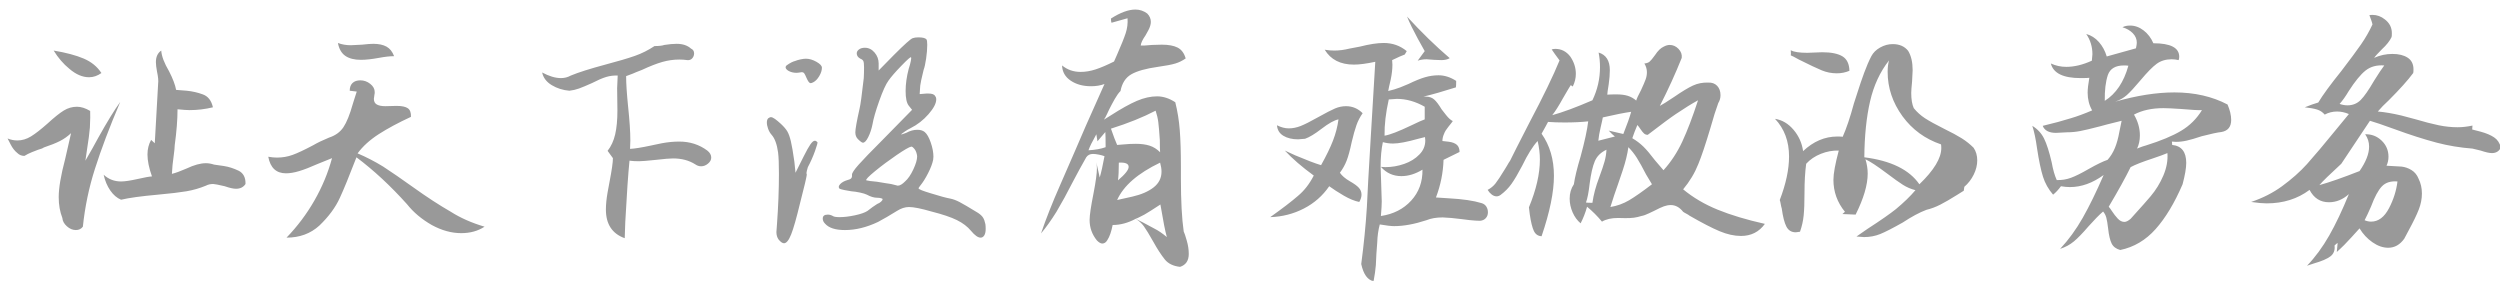 <?xml version="1.0" encoding="UTF-8"?>
<svg width="178px" height="20px" viewBox="0 0 178 20" version="1.1" xmlns="http://www.w3.org/2000/svg" xmlns:xlink="http://www.w3.org/1999/xlink">
    <title>让天下没有难做的劳务</title>
    <g id="稻田1.0" stroke="none" stroke-width="1" fill="none" fill-rule="evenodd">
        <g id="稻田-登录（2023-0615）" transform="translate(-99, -197)" fill="#999999" fill-rule="nonzero">
            <path d="M105.34,202.5 C105.647,202.5 105.94,202.4 106.22,202.2 C105.927,201.747 105.507,201.403 104.96,201.17 C104.413,200.937 103.7,200.747 102.82,200.6 C103.14,201.12 103.513,201.553 103.94,201.9 C104.407,202.3 104.873,202.5 105.34,202.5 Z M107.62,211.22 C108.18,211.087 109.053,210.967 110.24,210.86 C111.12,210.78 111.797,210.7 112.27,210.62 C112.743,210.54 113.207,210.407 113.66,210.22 C113.807,210.14 113.98,210.1 114.18,210.1 C114.273,210.1 114.547,210.153 115,210.26 C115.347,210.38 115.613,210.44 115.8,210.44 C116.107,210.44 116.333,210.327 116.48,210.1 C116.493,209.647 116.333,209.333 116,209.16 C115.64,208.987 115.287,208.873 114.94,208.82 L114.24,208.72 C114.04,208.653 113.847,208.62 113.66,208.62 C113.273,208.62 112.813,208.747 112.28,209 C111.853,209.187 111.507,209.313 111.24,209.38 C111.253,209.007 111.3,208.54 111.38,207.98 C111.393,207.873 111.407,207.763 111.42,207.65 C111.433,207.537 111.44,207.433 111.44,207.34 C111.573,206.367 111.64,205.513 111.64,204.78 C112.027,204.82 112.313,204.84 112.5,204.84 C113.06,204.84 113.613,204.773 114.16,204.64 C114.053,204.16 113.813,203.853 113.44,203.72 C113.08,203.587 112.7,203.5 112.3,203.46 C111.913,203.433 111.66,203.413 111.54,203.4 C111.473,203.04 111.307,202.6 111.04,202.08 C110.693,201.493 110.507,201 110.48,200.6 C110.227,200.773 110.1,201.047 110.1,201.42 C110.1,201.593 110.127,201.82 110.18,202.1 C110.26,202.473 110.287,202.753 110.26,202.94 L110.02,207.2 L109.76,206.96 C109.587,207.267 109.5,207.613 109.5,208 C109.5,208.44 109.607,208.96 109.82,209.56 C109.62,209.573 109.287,209.633 108.82,209.74 C108.287,209.86 107.887,209.92 107.62,209.92 C107.14,209.92 106.727,209.76 106.38,209.44 C106.473,209.867 106.63,210.24 106.85,210.56 C107.07,210.88 107.327,211.1 107.62,211.22 Z M104.4,213.38 C104.613,213.38 104.78,213.3 104.9,213.14 C105.047,211.727 105.333,210.353 105.76,209.02 C106.2,207.633 106.8,206.047 107.56,204.26 C107.16,204.807 106.64,205.653 106,206.8 C105.773,207.227 105.467,207.773 105.08,208.44 L105.22,207.48 C105.3,207 105.36,206.533 105.4,206.08 C105.427,205.533 105.433,205.14 105.42,204.9 C105.087,204.7 104.773,204.6 104.48,204.6 C104.147,204.6 103.833,204.69 103.54,204.87 C103.247,205.05 102.86,205.36 102.38,205.8 C101.913,206.213 101.523,206.517 101.21,206.71 C100.897,206.903 100.573,207 100.24,207 C100,207 99.767,206.953 99.54,206.86 C99.553,206.887 99.627,207.03 99.76,207.29 C99.893,207.55 100.053,207.753 100.24,207.9 C100.373,208.033 100.54,208.1 100.74,208.1 C100.887,208.007 101.067,207.917 101.28,207.83 C101.493,207.743 101.64,207.687 101.72,207.66 C101.92,207.607 102.053,207.553 102.12,207.5 C102.6,207.34 102.983,207.187 103.27,207.04 C103.557,206.893 103.82,206.707 104.06,206.48 L103.64,208.32 C103.333,209.48 103.18,210.387 103.18,211.04 C103.18,211.587 103.267,212.08 103.44,212.52 C103.453,212.733 103.56,212.93 103.76,213.11 C103.96,213.29 104.173,213.38 104.4,213.38 Z M124.7,201.26 C125.047,201.26 125.473,201.213 125.98,201.12 C126.407,201.04 126.767,201 127.06,201 C126.94,200.68 126.76,200.453 126.52,200.32 C126.28,200.187 125.967,200.12 125.58,200.12 C125.393,200.12 125.127,200.14 124.78,200.18 L123.98,200.22 C123.647,200.22 123.34,200.167 123.06,200.06 C123.14,200.487 123.317,200.793 123.59,200.98 C123.863,201.167 124.233,201.26 124.7,201.26 Z M119.4,213.92 C120.333,213.92 121.113,213.633 121.74,213.06 C122.407,212.42 122.893,211.76 123.2,211.08 C123.467,210.507 123.86,209.547 124.38,208.2 C125.607,209.12 126.807,210.233 127.98,211.54 C128.433,212.113 129.02,212.607 129.74,213.02 C130.447,213.407 131.147,213.6 131.84,213.6 C132.48,213.6 133.033,213.447 133.5,213.14 C132.593,212.873 131.793,212.52 131.1,212.08 C130.287,211.613 129.387,211.027 128.4,210.32 C127.6,209.747 126.893,209.26 126.28,208.86 C125.693,208.5 125.087,208.187 124.46,207.92 C124.833,207.413 125.337,206.957 125.97,206.55 C126.603,206.143 127.367,205.733 128.26,205.32 C128.273,205.027 128.2,204.823 128.04,204.71 C127.88,204.597 127.613,204.54 127.24,204.54 L126.44,204.56 C126.173,204.56 125.97,204.52 125.83,204.44 C125.69,204.36 125.62,204.227 125.62,204.04 L125.66,203.74 C125.673,203.7 125.68,203.64 125.68,203.56 C125.68,203.333 125.573,203.137 125.36,202.97 C125.147,202.803 124.913,202.72 124.66,202.72 C124.42,202.72 124.233,202.783 124.1,202.91 C123.967,203.037 123.9,203.22 123.9,203.46 L124.4,203.52 C124.333,203.72 124.277,203.897 124.23,204.05 C124.183,204.203 124.147,204.32 124.12,204.4 C123.907,205.16 123.683,205.713 123.45,206.06 C123.217,206.407 122.873,206.653 122.42,206.8 C121.967,206.987 121.593,207.167 121.3,207.34 C120.673,207.673 120.183,207.903 119.83,208.03 C119.477,208.157 119.107,208.22 118.72,208.22 C118.533,208.22 118.327,208.2 118.1,208.16 C118.247,208.947 118.667,209.34 119.36,209.34 C119.64,209.34 119.957,209.287 120.31,209.18 C120.663,209.073 121.093,208.907 121.6,208.68 L122.64,208.26 C122.36,209.3 121.943,210.303 121.39,211.27 C120.837,212.237 120.173,213.12 119.4,213.92 Z M143.48,213.96 L143.52,212.8 C143.627,210.813 143.727,209.36 143.82,208.44 C144.007,208.467 144.233,208.48 144.5,208.48 C144.687,208.48 145.093,208.447 145.72,208.38 C146.293,208.313 146.693,208.28 146.92,208.28 C147.533,208.28 148.06,208.42 148.5,208.7 C148.633,208.793 148.773,208.84 148.92,208.84 C149.093,208.84 149.257,208.777 149.41,208.65 C149.563,208.523 149.64,208.38 149.64,208.22 C149.64,208.033 149.547,207.867 149.36,207.72 C148.787,207.293 148.12,207.08 147.36,207.08 C146.96,207.08 146.547,207.12 146.12,207.2 C145.88,207.253 145.703,207.29 145.59,207.31 C145.477,207.33 145.4,207.347 145.36,207.36 C144.667,207.507 144.167,207.587 143.86,207.6 L143.88,207 C143.88,206.387 143.827,205.58 143.72,204.58 C143.627,203.66 143.58,202.94 143.58,202.42 L144.06,202.24 C144.14,202.2 144.353,202.113 144.7,201.98 C145.273,201.713 145.76,201.523 146.16,201.41 C146.56,201.297 146.96,201.24 147.36,201.24 C147.56,201.24 147.753,201.253 147.94,201.28 C148.087,201.293 148.203,201.25 148.29,201.15 C148.377,201.05 148.42,200.933 148.42,200.8 C148.42,200.64 148.347,200.527 148.2,200.46 C147.947,200.233 147.607,200.12 147.18,200.12 C146.927,200.12 146.633,200.147 146.3,200.2 C146.153,200.253 145.92,200.28 145.6,200.28 C145.16,200.573 144.693,200.807 144.2,200.98 C143.707,201.153 143.007,201.36 142.1,201.6 C141.007,201.893 140.187,202.153 139.64,202.38 C139.427,202.5 139.193,202.56 138.94,202.56 C138.54,202.56 138.093,202.427 137.6,202.16 C137.68,202.533 137.907,202.833 138.28,203.06 C138.653,203.287 139.073,203.42 139.54,203.46 C139.78,203.433 140.01,203.38 140.23,203.3 C140.45,203.22 140.753,203.093 141.14,202.92 C141.553,202.707 141.893,202.56 142.16,202.48 C142.427,202.4 142.7,202.367 142.98,202.38 L142.94,203.28 L142.96,204.86 C142.96,205.54 142.907,206.11 142.8,206.57 C142.693,207.03 142.513,207.42 142.26,207.74 L142.64,208.26 C142.64,208.553 142.56,209.113 142.4,209.94 L142.26,210.7 C142.18,211.153 142.14,211.56 142.14,211.92 C142.14,212.96 142.587,213.64 143.48,213.96 Z M168.82,213.92 C168.927,213.92 169.013,213.867 169.08,213.76 C169.147,213.653 169.18,213.5 169.18,213.3 C169.18,213.153 169.173,213.04 169.16,212.96 C169.12,212.76 169.063,212.603 168.99,212.49 C168.917,212.377 168.8,212.267 168.64,212.16 C167.987,211.76 167.543,211.5 167.31,211.38 C167.077,211.26 166.86,211.18 166.66,211.14 C166.367,211.087 165.9,210.96 165.26,210.76 C164.993,210.68 164.783,210.61 164.63,210.55 C164.477,210.49 164.4,210.44 164.4,210.4 C164.4,210.387 164.44,210.327 164.52,210.22 C164.707,209.993 164.893,209.697 165.08,209.33 C165.267,208.963 165.387,208.647 165.44,208.38 L165.44,208.38 L165.46,208.16 C165.46,207.853 165.397,207.517 165.27,207.15 C165.143,206.783 165,206.533 164.84,206.4 C164.707,206.293 164.533,206.24 164.32,206.24 C164.053,206.24 163.787,206.313 163.52,206.46 C163.28,206.553 163.16,206.587 163.16,206.56 L163.16,206.56 L163.18,206.54 C163.233,206.5 163.317,206.44 163.43,206.36 C163.543,206.28 163.68,206.2 163.84,206.12 C164.32,205.88 164.743,205.55 165.11,205.13 C165.477,204.71 165.66,204.36 165.66,204.08 C165.66,203.973 165.633,203.893 165.58,203.84 C165.527,203.72 165.367,203.66 165.1,203.66 L165.1,203.66 L164.96,203.66 L164.48,203.7 L164.52,203.1 C164.533,202.953 164.613,202.58 164.76,201.98 C164.827,201.807 164.887,201.537 164.94,201.17 C164.993,200.803 165.02,200.48 165.02,200.2 C165.02,199.973 165,199.84 164.96,199.8 C164.88,199.707 164.687,199.66 164.38,199.66 C164.22,199.66 164.087,199.68 163.98,199.72 C163.847,199.76 163.4,200.16 162.64,200.92 L162.64,200.92 L161.56,202.02 L161.56,201.52 C161.56,201.227 161.463,200.967 161.27,200.74 C161.077,200.513 160.847,200.4 160.58,200.4 C160.407,200.4 160.267,200.44 160.16,200.52 C160.053,200.6 160,200.693 160,200.8 C160,200.96 160.087,201.087 160.26,201.18 C160.367,201.22 160.437,201.277 160.47,201.35 C160.503,201.423 160.52,201.573 160.52,201.8 C160.52,202.08 160.513,202.333 160.5,202.56 C160.367,203.747 160.267,204.473 160.2,204.74 C160,205.633 159.9,206.193 159.9,206.42 C159.9,206.62 159.96,206.78 160.08,206.9 C160.253,207.073 160.373,207.16 160.44,207.16 C160.56,207.16 160.687,207.027 160.82,206.76 C160.953,206.493 161.053,206.193 161.12,205.86 C161.187,205.46 161.347,204.903 161.6,204.19 C161.853,203.477 162.073,202.993 162.26,202.74 C162.447,202.473 162.753,202.12 163.18,201.68 C163.607,201.24 163.833,201.04 163.86,201.08 C163.887,201.093 163.883,201.183 163.85,201.35 C163.817,201.517 163.767,201.7 163.7,201.9 C163.553,202.46 163.48,202.987 163.48,203.48 C163.48,203.987 163.553,204.333 163.7,204.52 L163.7,204.52 L163.94,204.82 L161.82,206.98 C161.007,207.793 160.443,208.377 160.13,208.73 C159.817,209.083 159.66,209.32 159.66,209.44 C159.673,209.56 159.653,209.647 159.6,209.7 C159.547,209.753 159.46,209.793 159.34,209.82 C159.113,209.887 158.94,209.983 158.82,210.11 C158.7,210.237 158.687,210.347 158.78,210.44 C158.847,210.467 158.957,210.497 159.11,210.53 C159.263,210.563 159.433,210.593 159.62,210.62 C159.807,210.633 160.01,210.663 160.23,210.71 C160.45,210.757 160.613,210.807 160.72,210.86 C160.987,211.007 161.233,211.08 161.46,211.08 C161.553,211.08 161.64,211.09 161.72,211.11 C161.8,211.13 161.84,211.153 161.84,211.18 C161.84,211.233 161.803,211.293 161.73,211.36 C161.657,211.427 161.567,211.48 161.46,211.52 C161.247,211.653 161.013,211.82 160.76,212.02 C160.573,212.14 160.277,212.243 159.87,212.33 C159.463,212.417 159.1,212.46 158.78,212.46 C158.527,212.46 158.367,212.433 158.3,212.38 C158.18,212.313 158.06,212.28 157.94,212.28 C157.7,212.28 157.58,212.373 157.58,212.56 C157.58,212.693 157.633,212.813 157.74,212.92 C158.007,213.227 158.48,213.38 159.16,213.38 C159.92,213.38 160.707,213.187 161.52,212.8 C161.92,212.587 162.367,212.327 162.86,212.02 C163.153,211.833 163.44,211.74 163.72,211.74 C164.053,211.74 164.587,211.847 165.32,212.06 C166.107,212.26 166.71,212.463 167.13,212.67 C167.55,212.877 167.887,213.133 168.14,213.44 C168.407,213.76 168.633,213.92 168.82,213.92 Z M156.72,202.92 C156.76,202.92 156.82,202.9 156.9,202.86 C157.06,202.78 157.203,202.633 157.33,202.42 C157.457,202.207 157.52,202.007 157.52,201.82 C157.52,201.687 157.39,201.547 157.13,201.4 C156.87,201.253 156.62,201.18 156.38,201.18 C156.273,201.18 156.143,201.197 155.99,201.23 C155.837,201.263 155.713,201.3 155.62,201.34 C155.447,201.38 155.24,201.487 155,201.66 C154.92,201.74 154.913,201.823 154.98,201.91 C155.047,201.997 155.157,202.067 155.31,202.12 C155.463,202.173 155.627,202.193 155.8,202.18 C155.96,202.153 156.053,202.14 156.08,202.14 C156.16,202.14 156.22,202.167 156.26,202.22 C156.3,202.273 156.353,202.38 156.42,202.54 C156.473,202.66 156.523,202.753 156.57,202.82 C156.617,202.887 156.667,202.92 156.72,202.92 Z M154.82,214.32 C154.993,214.32 155.163,214.11 155.33,213.69 C155.497,213.27 155.707,212.533 155.96,211.48 C156.093,210.973 156.21,210.507 156.31,210.08 C156.343,209.938 156.37,209.818 156.391,209.72 L156.424,209.554 C156.441,209.463 156.446,209.412 156.44,209.4 C156.413,209.36 156.417,209.277 156.45,209.15 C156.483,209.023 156.507,208.94 156.52,208.9 C156.72,208.527 156.89,208.143 157.03,207.75 C157.17,207.357 157.227,207.147 157.2,207.12 C157.133,207.053 157.073,207.02 157.02,207.02 C156.927,207.02 156.82,207.107 156.7,207.28 C156.58,207.453 156.42,207.74 156.22,208.14 L156.22,208.14 L155.64,209.3 L155.56,208.52 C155.467,207.853 155.383,207.367 155.31,207.06 C155.237,206.753 155.153,206.52 155.06,206.36 C154.967,206.2 154.813,206.02 154.6,205.82 C154.44,205.673 154.3,205.557 154.18,205.47 C154.06,205.383 153.96,205.34 153.88,205.34 C153.84,205.34 153.78,205.367 153.7,205.42 C153.633,205.487 153.6,205.587 153.6,205.72 C153.6,205.853 153.63,206.003 153.69,206.17 C153.75,206.337 153.833,206.48 153.94,206.6 C154.167,206.853 154.32,207.273 154.4,207.86 C154.44,208.18 154.46,208.687 154.46,209.38 C154.46,210.5 154.413,211.7 154.32,212.98 C154.293,213.273 154.28,213.453 154.28,213.52 C154.28,213.733 154.333,213.913 154.44,214.06 C154.587,214.233 154.713,214.32 154.82,214.32 Z M162.92,210.22 C162.893,210.22 162.787,210.193 162.6,210.14 C162.507,210.113 162.41,210.093 162.31,210.08 C162.21,210.067 162.12,210.053 162.04,210.04 L162.04,210.04 L161.44,209.94 C161.253,209.927 161.093,209.91 160.96,209.89 C160.827,209.87 160.733,209.853 160.68,209.84 C160.627,209.787 160.837,209.567 161.31,209.18 C161.783,208.793 162.293,208.413 162.84,208.04 C163.387,207.667 163.733,207.467 163.88,207.44 C163.933,207.427 164.013,207.487 164.12,207.62 C164.173,207.687 164.217,207.773 164.25,207.88 C164.283,207.987 164.3,208.073 164.3,208.14 C164.3,208.367 164.21,208.673 164.03,209.06 C163.85,209.447 163.653,209.733 163.44,209.92 C163.347,210.013 163.257,210.087 163.17,210.14 C163.083,210.193 163,210.22 162.92,210.22 Z M179.86,212.58 L180.063,212.493 C180.338,212.367 180.631,212.203 180.94,212 L180.94,212 L181.62,211.56 C181.82,212.747 181.973,213.52 182.08,213.88 C181.76,213.613 181.467,213.413 181.2,213.28 C181.147,213.253 180.873,213.107 180.38,212.84 L180.38,212.84 L179.86,212.58 L179.86,212.58 Z M181.6,207.84 C181.373,207.613 181.123,207.457 180.85,207.37 C180.577,207.283 180.253,207.24 179.88,207.24 C179.573,207.24 179.293,207.253 179.04,207.28 C178.787,207.307 178.62,207.32 178.54,207.32 C178.42,207.053 178.273,206.667 178.1,206.16 C179.327,205.773 180.387,205.347 181.28,204.88 C181.373,205.16 181.437,205.43 181.47,205.69 C181.503,205.95 181.54,206.38 181.58,206.98 C181.58,207.42 181.587,207.707 181.6,207.84 Z M176.5,207.7 C176.58,207.46 176.767,207.08 177.06,206.56 L177.06,206.56 L177.14,207.06 L177.7,206.4 C177.713,206.573 177.72,206.933 177.72,207.48 C177.387,207.6 176.98,207.673 176.5,207.7 Z M178.6,209.84 C178.64,209.56 178.66,209.14 178.66,208.58 C179.127,208.553 179.36,208.653 179.36,208.88 C179.36,209.093 179.107,209.413 178.6,209.84 Z M178.54,211.24 C178.993,210.227 180.013,209.34 181.6,208.58 C181.667,208.82 181.7,209.033 181.7,209.22 C181.7,209.673 181.513,210.047 181.14,210.34 C180.767,210.633 180.26,210.853 179.62,211 L179.62,211 L178.54,211.24 Z M179.86,212.58 L179.999,212.672 C180.177,212.8 180.327,212.949 180.45,213.12 C180.603,213.333 180.827,213.7 181.12,214.22 C181.4,214.727 181.673,215.147 181.94,215.48 C182.18,215.773 182.54,215.947 183.02,216 C183.433,215.867 183.64,215.56 183.64,215.08 C183.64,214.773 183.593,214.46 183.5,214.14 C183.407,213.807 183.333,213.587 183.28,213.48 C183.147,212.56 183.08,211.3 183.08,209.7 L183.08,209.7 L183.08,208.86 C183.08,207.82 183.053,206.957 183,206.27 C182.947,205.583 182.84,204.92 182.68,204.28 C182.253,204 181.82,203.86 181.38,203.86 C180.927,203.86 180.45,203.967 179.95,204.18 C179.45,204.393 178.827,204.74 178.08,205.22 L178.08,205.22 L177.6,205.52 C177.667,205.427 177.74,205.293 177.82,205.12 C177.9,204.947 177.953,204.833 177.98,204.78 C178.1,204.54 178.23,204.297 178.37,204.05 C178.51,203.803 178.647,203.613 178.78,203.48 C178.887,202.92 179.143,202.523 179.55,202.29 C179.957,202.057 180.587,201.88 181.44,201.76 C182.013,201.68 182.43,201.6 182.69,201.52 C182.95,201.44 183.193,201.32 183.42,201.16 C183.313,200.787 183.123,200.53 182.85,200.39 C182.577,200.25 182.2,200.18 181.72,200.18 L181.72,200.18 L181.02,200.2 C180.607,200.24 180.34,200.253 180.22,200.24 C180.233,200.067 180.347,199.827 180.56,199.52 L180.56,199.52 L180.76,199.16 C180.88,198.933 180.94,198.733 180.94,198.56 C180.94,198.333 180.853,198.133 180.68,197.96 C180.427,197.773 180.147,197.68 179.84,197.68 C179.347,197.68 178.767,197.893 178.1,198.32 C178.1,198.467 178.113,198.567 178.14,198.62 L178.14,198.62 L179.28,198.3 C179.307,198.66 179.263,199.013 179.15,199.36 C179.037,199.707 178.833,200.213 178.54,200.88 L178.54,200.88 L178.32,201.38 C177.813,201.633 177.377,201.82 177.01,201.94 C176.643,202.06 176.287,202.12 175.94,202.12 C175.433,202.12 174.993,201.967 174.62,201.66 C174.633,202.113 174.837,202.473 175.23,202.74 C175.623,203.007 176.107,203.14 176.68,203.14 C177.04,203.14 177.36,203.087 177.64,202.98 L177.64,202.98 L176.32,205.94 L175.5,207.84 L174.48,210.18 C173.933,211.42 173.48,212.567 173.12,213.62 C173.48,213.193 173.847,212.68 174.22,212.08 C174.593,211.453 174.987,210.733 175.4,209.92 C175.693,209.36 176.007,208.787 176.34,208.2 C176.447,208.04 176.607,207.96 176.82,207.96 C176.94,207.96 177.08,207.977 177.24,208.01 C177.4,208.043 177.533,208.08 177.64,208.12 C177.52,208.773 177.407,209.28 177.3,209.64 L177.3,209.64 L177.06,208.56 C177.087,208.693 177.1,208.833 177.1,208.98 C177.1,209.34 177.02,209.933 176.86,210.76 C176.673,211.693 176.58,212.327 176.58,212.66 C176.58,213.207 176.753,213.693 177.1,214.12 C177.247,214.267 177.373,214.34 177.48,214.34 C177.627,214.34 177.747,214.26 177.84,214.1 C178,213.86 178.127,213.5 178.22,213.02 C178.767,213.02 179.313,212.873 179.86,212.58 L179.86,212.58 Z M199.94,201.32 C200.14,201.253 200.353,201.22 200.58,201.22 L200.58,201.22 L201.1,201.26 L201.62,201.28 C201.873,201.28 202.073,201.233 202.22,201.14 C201.207,200.273 200.193,199.287 199.18,198.18 C199.367,198.633 199.62,199.153 199.94,199.74 L199.94,199.74 L200.44,200.64 L199.94,201.32 Z M196.8,217.02 C196.88,216.593 196.933,216.213 196.96,215.88 L196.96,215.88 L197,215.06 L197.06,214.26 C197.073,213.807 197.133,213.38 197.24,212.98 C197.707,213.06 198.047,213.1 198.26,213.1 C198.94,213.1 199.707,212.96 200.56,212.68 C200.88,212.547 201.267,212.48 201.72,212.48 C202.093,212.493 202.54,212.533 203.06,212.6 C203.127,212.613 203.313,212.637 203.62,212.67 C203.927,212.703 204.18,212.72 204.38,212.72 C204.553,212.707 204.69,212.643 204.79,212.53 C204.89,212.417 204.94,212.28 204.94,212.12 C204.94,211.96 204.9,211.82 204.82,211.7 C204.74,211.58 204.627,211.5 204.48,211.46 C203.92,211.287 203.147,211.173 202.16,211.12 L202.16,211.12 L201.24,211.06 C201.573,210.18 201.753,209.287 201.78,208.38 L201.78,208.38 L202.92,207.82 C202.92,207.607 202.86,207.44 202.74,207.32 C202.607,207.2 202.407,207.123 202.14,207.09 C201.873,207.057 201.727,207.04 201.7,207.04 C201.7,206.867 201.74,206.693 201.82,206.52 C201.873,206.373 201.977,206.207 202.13,206.02 C202.283,205.833 202.387,205.7 202.44,205.62 C202.293,205.553 202.133,205.41 201.96,205.19 C201.787,204.97 201.68,204.833 201.64,204.78 C201.44,204.447 201.263,204.213 201.11,204.08 C200.957,203.947 200.76,203.88 200.52,203.88 L200.52,203.88 L200.34,203.88 C200.967,203.733 201.74,203.513 202.66,203.22 C202.673,203.153 202.68,203 202.68,202.76 C202.267,202.493 201.847,202.36 201.42,202.36 C201.1,202.36 200.78,202.407 200.46,202.5 C200.14,202.593 199.747,202.753 199.28,202.98 L199.28,202.98 L198.7,203.22 C198.42,203.327 198.133,203.413 197.84,203.48 C197.867,203.32 197.927,203.047 198.02,202.66 C198.1,202.273 198.14,201.92 198.14,201.6 L198.14,201.6 L198.12,201.28 C198.533,201.08 198.833,200.947 199.02,200.88 L199.02,200.88 L199.16,200.64 C198.693,200.253 198.147,200.06 197.52,200.06 C197.067,200.06 196.5,200.147 195.82,200.32 L195.82,200.32 L195.08,200.46 C194.707,200.553 194.347,200.6 194,200.6 C193.773,200.6 193.547,200.58 193.32,200.54 C193.747,201.247 194.44,201.6 195.4,201.6 C195.787,201.6 196.293,201.533 196.92,201.4 L196.92,201.4 L196.74,204.4 L196.6,206.74 C196.453,209.153 196.36,210.827 196.32,211.76 C196.24,213.04 196.107,214.387 195.92,215.8 C196.08,216.533 196.373,216.94 196.8,217.02 Z M197.58,206.66 C197.567,205.887 197.667,205.027 197.88,204.08 L197.88,204.08 L198.46,204.04 C199.127,204.04 199.787,204.227 200.44,204.6 L200.44,204.6 L200.44,205.5 C200.28,205.553 199.967,205.693 199.5,205.92 C198.58,206.36 197.94,206.607 197.58,206.66 Z M189.44,212.46 C190.293,212.433 191.09,212.23 191.83,211.85 C192.57,211.47 193.173,210.94 193.64,210.26 C193.933,210.473 194.28,210.697 194.68,210.93 C195.08,211.163 195.447,211.313 195.78,211.38 C195.887,211.193 195.94,211.02 195.94,210.86 C195.94,210.673 195.877,210.51 195.75,210.37 C195.623,210.23 195.407,210.073 195.1,209.9 C194.78,209.713 194.547,209.513 194.4,209.3 C194.6,209.033 194.76,208.747 194.88,208.44 C195,208.133 195.12,207.693 195.24,207.12 C195.36,206.613 195.473,206.21 195.58,205.91 C195.687,205.61 195.833,205.327 196.02,205.06 C195.687,204.727 195.293,204.56 194.84,204.56 C194.573,204.56 194.313,204.613 194.06,204.72 C193.807,204.827 193.393,205.04 192.82,205.36 C192.3,205.653 191.897,205.857 191.61,205.97 C191.323,206.083 191.04,206.14 190.76,206.14 C190.493,206.14 190.213,206.067 189.92,205.92 C189.947,206.253 190.1,206.503 190.38,206.67 C190.66,206.837 191.007,206.92 191.42,206.92 C191.487,206.92 191.653,206.907 191.92,206.88 C192.227,206.773 192.613,206.54 193.08,206.18 C193.6,205.78 194.007,205.553 194.3,205.5 C194.233,206.007 194.103,206.51 193.91,207.01 C193.717,207.51 193.433,208.093 193.06,208.76 C192.62,208.627 192.007,208.393 191.22,208.06 C190.78,207.86 190.533,207.747 190.48,207.72 C191.013,208.293 191.7,208.887 192.54,209.5 C192.233,210.1 191.853,210.587 191.4,210.96 C190.973,211.333 190.32,211.833 189.44,212.46 Z M197.32,212.38 C197.36,211.913 197.38,211.567 197.38,211.34 L197.38,211.34 L197.34,210.08 L197.3,208.86 C197.3,208.193 197.353,207.613 197.46,207.12 C197.7,207.187 197.94,207.22 198.18,207.22 C198.58,207.22 199.18,207.107 199.98,206.88 L199.98,206.88 L200.46,206.76 L200.48,207 C200.48,207.387 200.34,207.72 200.06,208 C199.78,208.293 199.42,208.517 198.98,208.67 C198.54,208.823 198.093,208.9 197.64,208.9 L197.64,208.9 L197.32,208.88 C197.707,209.32 198.193,209.54 198.78,209.54 C199.273,209.54 199.773,209.387 200.28,209.08 C200.293,209.947 200.027,210.68 199.48,211.28 C198.933,211.88 198.213,212.247 197.32,212.38 Z M208.76,213.82 C209.347,212.1 209.64,210.667 209.64,209.52 C209.64,208.347 209.347,207.347 208.76,206.52 C208.893,206.293 208.993,206.113 209.06,205.98 C209.127,205.847 209.18,205.747 209.22,205.68 C209.567,205.707 209.96,205.72 210.4,205.72 C211.04,205.72 211.6,205.693 212.08,205.64 C212.013,206.227 211.833,207.06 211.54,208.14 C211.287,208.98 211.127,209.64 211.06,210.12 C210.86,210.413 210.76,210.753 210.76,211.14 C210.76,211.473 210.83,211.8 210.97,212.12 C211.11,212.44 211.3,212.7 211.54,212.9 C211.727,212.54 211.88,212.147 212,211.72 C212.387,212.04 212.74,212.393 213.06,212.78 C213.353,212.607 213.733,212.52 214.2,212.52 C214.253,212.52 214.407,212.523 214.66,212.53 C214.913,212.537 215.14,212.527 215.34,212.5 C215.527,212.473 215.7,212.433 215.86,212.38 C216.02,212.353 216.2,212.29 216.4,212.19 C216.6,212.09 216.72,212.033 216.76,212.02 C217.067,211.86 217.303,211.75 217.47,211.69 C217.637,211.63 217.8,211.6 217.96,211.6 C218.293,211.6 218.587,211.76 218.84,212.08 C218.893,212.12 218.967,212.163 219.06,212.21 C219.153,212.257 219.233,212.307 219.3,212.36 C220.18,212.867 220.89,213.233 221.43,213.46 C221.97,213.687 222.48,213.8 222.96,213.8 C223.68,213.8 224.247,213.513 224.66,212.94 C223.353,212.647 222.233,212.31 221.3,211.93 C220.367,211.55 219.547,211.067 218.84,210.48 C219.307,209.92 219.667,209.32 219.92,208.68 C220.147,208.133 220.433,207.28 220.78,206.12 C220.993,205.36 221.18,204.767 221.34,204.34 C221.447,204.167 221.5,203.98 221.5,203.78 C221.5,203.5 221.42,203.277 221.26,203.11 C221.1,202.943 220.887,202.867 220.62,202.88 C220.233,202.867 219.873,202.937 219.54,203.09 C219.207,203.243 218.76,203.513 218.2,203.9 C217.68,204.247 217.34,204.46 217.18,204.54 C217.767,203.393 218.287,202.253 218.74,201.12 C218.767,200.88 218.69,200.667 218.51,200.48 C218.33,200.293 218.12,200.2 217.88,200.2 C217.747,200.2 217.607,200.24 217.46,200.32 C217.247,200.413 217.04,200.613 216.84,200.92 C216.667,201.16 216.537,201.317 216.45,201.39 C216.363,201.463 216.24,201.507 216.08,201.52 C216.2,201.72 216.26,201.927 216.26,202.14 C216.26,202.313 216.23,202.483 216.17,202.65 C216.11,202.817 216,203.073 215.84,203.42 C215.64,203.793 215.527,204.04 215.5,204.16 C215.313,204 215.11,203.887 214.89,203.82 C214.67,203.753 214.4,203.72 214.08,203.72 C213.813,203.72 213.6,203.727 213.44,203.74 C213.44,203.647 213.473,203.4 213.54,203 C213.593,202.627 213.62,202.293 213.62,202 C213.62,201.32 213.353,200.9 212.82,200.74 C212.887,201.073 212.92,201.42 212.92,201.78 C212.92,202.607 212.74,203.393 212.38,204.14 C211.207,204.647 210.253,205 209.52,205.2 C209.733,204.933 209.987,204.533 210.28,204 C210.41,203.775 210.52,203.588 210.608,203.439 L210.724,203.244 C210.775,203.161 210.813,203.1 210.84,203.06 L210.98,203.16 C211.127,202.867 211.2,202.567 211.2,202.26 C211.2,201.82 211.067,201.407 210.8,201.02 C210.52,200.66 210.167,200.48 209.74,200.48 C209.647,200.48 209.56,200.493 209.48,200.52 C209.613,200.72 209.8,200.98 210.04,201.3 C209.6,202.38 208.887,203.853 207.9,205.72 C207.14,207.2 206.68,208.107 206.52,208.44 C206.453,208.533 206.383,208.647 206.31,208.78 C206.237,208.913 206.18,209.007 206.14,209.06 C205.847,209.54 205.627,209.873 205.48,210.06 C205.333,210.247 205.147,210.4 204.92,210.52 C205,210.653 205.097,210.763 205.21,210.85 C205.323,210.937 205.44,210.98 205.56,210.98 C205.653,210.98 205.747,210.947 205.84,210.88 C206.147,210.653 206.407,210.39 206.62,210.09 C206.833,209.79 207.087,209.36 207.38,208.8 C207.767,208 208.133,207.413 208.48,207.04 C208.587,207.493 208.64,207.933 208.64,208.36 C208.64,209.373 208.38,210.507 207.86,211.76 L207.92,212.26 C208,212.807 208.097,213.2 208.21,213.44 C208.323,213.68 208.507,213.807 208.76,213.82 Z M217.44,209.12 L216.84,208.42 C216.507,207.98 216.227,207.65 216,207.43 C215.773,207.21 215.513,207.013 215.22,206.84 C215.313,206.56 215.433,206.247 215.58,205.9 C215.633,205.953 215.707,206.05 215.8,206.19 C215.893,206.33 215.977,206.433 216.05,206.5 C216.123,206.567 216.213,206.6 216.32,206.6 C217.293,205.853 217.96,205.36 218.32,205.12 C218.933,204.707 219.46,204.38 219.9,204.14 C219.513,205.327 219.14,206.307 218.78,207.08 C218.42,207.853 217.973,208.533 217.44,209.12 Z M212.8,207.02 C212.827,206.74 212.883,206.417 212.97,206.05 C213.057,205.683 213.107,205.453 213.12,205.36 C213.987,205.16 214.66,205.027 215.14,204.96 C215.033,205.347 214.847,205.873 214.58,206.54 L213.54,206.3 C213.713,206.487 213.86,206.627 213.98,206.72 L212.8,207.02 Z M213.66,211.74 C213.86,211.1 214.033,210.58 214.18,210.18 L214.54,209.12 C214.74,208.52 214.873,207.973 214.94,207.48 C215.167,207.707 215.37,207.963 215.55,208.25 C215.73,208.537 215.947,208.927 216.2,209.42 L216.62,210.12 C215.94,210.64 215.397,211.02 214.99,211.26 C214.583,211.5 214.14,211.66 213.66,211.74 Z M212.38,211.44 C212.14,211.44 211.987,211.433 211.92,211.42 C212.027,211.14 212.113,210.7 212.18,210.1 C212.273,209.38 212.397,208.84 212.55,208.48 C212.703,208.12 212.98,207.847 213.38,207.66 C213.367,207.94 213.323,208.213 213.25,208.48 C213.177,208.747 213.047,209.133 212.86,209.64 C212.62,210.267 212.46,210.867 212.38,211.44 Z M231.72,213.88 C232.133,213.88 232.52,213.807 232.88,213.66 C233.24,213.513 233.773,213.24 234.48,212.84 C235.107,212.427 235.667,212.127 236.16,211.94 C236.493,211.86 236.823,211.737 237.15,211.57 C237.477,211.403 237.873,211.173 238.34,210.88 L238.82,210.58 L238.86,210.3 C239.14,210.06 239.363,209.77 239.53,209.43 C239.697,209.09 239.78,208.753 239.78,208.42 C239.78,208.073 239.693,207.773 239.52,207.52 C239.267,207.267 238.987,207.043 238.68,206.85 C238.373,206.657 237.96,206.433 237.44,206.18 C236.827,205.873 236.367,205.62 236.06,205.42 C235.753,205.22 235.487,204.98 235.26,204.7 C235.14,204.433 235.08,204.073 235.08,203.62 C235.08,203.473 235.1,203.2 235.14,202.8 L235.18,202 C235.18,201.427 235.073,200.967 234.86,200.62 C234.607,200.3 234.24,200.14 233.76,200.14 C233.453,200.14 233.157,200.22 232.87,200.38 C232.583,200.54 232.373,200.747 232.24,201 C232.067,201.333 231.897,201.727 231.73,202.18 C231.563,202.633 231.4,203.113 231.24,203.62 L231,204.36 C230.733,205.347 230.467,206.14 230.2,206.74 C230.16,206.727 230.033,206.72 229.82,206.72 C228.927,206.72 228.113,207.067 227.38,207.76 C227.3,207.187 227.073,206.68 226.7,206.24 C226.327,205.8 225.887,205.54 225.38,205.46 C226.047,206.167 226.38,207.06 226.38,208.14 C226.38,209.06 226.16,210.093 225.72,211.24 C225.747,211.32 225.77,211.42 225.79,211.54 C225.81,211.66 225.833,211.76 225.86,211.84 C225.94,212.427 226.05,212.857 226.19,213.13 C226.33,213.403 226.553,213.54 226.86,213.54 L227.16,213.5 C227.293,213.127 227.38,212.743 227.42,212.35 C227.46,211.957 227.48,211.42 227.48,210.74 C227.48,209.94 227.52,209.247 227.6,208.66 C227.88,208.353 228.23,208.117 228.65,207.95 C229.07,207.783 229.493,207.707 229.92,207.72 C229.667,208.667 229.54,209.36 229.54,209.8 C229.54,210.653 229.813,211.413 230.36,212.08 L230.18,212.24 L231.12,212.28 C231.693,211.133 231.98,210.16 231.98,209.36 C231.98,209.027 231.927,208.687 231.82,208.34 C232.14,208.487 232.647,208.82 233.34,209.34 C233.833,209.713 234.217,209.987 234.49,210.16 C234.763,210.333 235.06,210.46 235.38,210.54 C235.02,210.967 234.56,211.413 234,211.88 C233.587,212.213 232.907,212.687 231.96,213.3 L231.18,213.84 L231.72,213.88 Z M229.78,202.22 C230.1,202.22 230.4,202.16 230.68,202.04 C230.667,201.547 230.5,201.203 230.18,201.01 C229.86,200.817 229.38,200.72 228.74,200.72 L227.68,200.76 C227.12,200.76 226.727,200.7 226.5,200.58 C226.5,200.607 226.503,200.66 226.51,200.74 C226.517,200.82 226.513,200.887 226.5,200.94 C226.58,200.967 226.773,201.067 227.08,201.24 C227.827,201.613 228.37,201.87 228.71,202.01 C229.05,202.15 229.407,202.22 229.78,202.22 Z M235.66,210.12 C234.94,209.08 233.633,208.44 231.74,208.2 C231.753,206.667 231.89,205.337 232.15,204.21 C232.41,203.083 232.86,202.113 233.5,201.3 C233.433,201.527 233.4,201.8 233.4,202.12 C233.4,203.253 233.753,204.307 234.46,205.28 C235.153,206.227 236.067,206.893 237.2,207.28 C237.213,207.333 237.22,207.42 237.22,207.54 C237.22,208.26 236.7,209.12 235.66,210.12 Z M249.96,214.8 C250.933,214.6 251.773,214.103 252.48,213.31 C253.187,212.517 253.827,211.453 254.4,210.12 C254.573,209.467 254.66,208.96 254.66,208.6 C254.66,207.813 254.327,207.387 253.66,207.32 L253.64,207.08 L253.92,207.1 C254.173,207.1 254.433,207.07 254.7,207.01 C254.967,206.95 255.32,206.847 255.76,206.7 C256.427,206.527 256.893,206.427 257.16,206.4 C257.627,206.32 257.86,206.033 257.86,205.54 C257.86,205.207 257.773,204.84 257.6,204.44 C256.507,203.867 255.247,203.58 253.82,203.58 C252.553,203.58 251.147,203.8 249.6,204.24 C249.92,204.133 250.197,203.977 250.43,203.77 C250.663,203.563 250.987,203.213 251.4,202.72 C251.88,202.147 252.267,201.753 252.56,201.54 C252.853,201.327 253.207,201.22 253.62,201.22 C253.78,201.22 253.947,201.24 254.12,201.28 C254.147,201.2 254.16,201.12 254.16,201.04 C254.16,200.4 253.547,200.08 252.32,200.08 C252.16,199.707 251.93,199.403 251.63,199.17 C251.33,198.937 251.007,198.82 250.66,198.82 C250.447,198.82 250.267,198.86 250.12,198.94 C250.427,199.033 250.673,199.177 250.86,199.37 C251.047,199.563 251.14,199.787 251.14,200.04 C251.14,200.12 251.12,200.253 251.08,200.44 C250.373,200.64 249.68,200.833 249,201.02 C248.88,200.62 248.693,200.277 248.44,199.99 C248.187,199.703 247.887,199.513 247.54,199.42 C247.833,199.847 247.98,200.327 247.98,200.86 L247.94,201.32 C247.3,201.613 246.693,201.76 246.12,201.76 C245.733,201.76 245.367,201.68 245.02,201.52 C245.193,202.213 245.9,202.56 247.14,202.56 C247.473,202.56 247.68,202.553 247.76,202.54 C247.68,202.993 247.64,203.347 247.64,203.6 C247.64,204.067 247.747,204.487 247.96,204.86 C247.4,205.1 246.893,205.287 246.44,205.42 C245.893,205.593 245.227,205.773 244.44,205.96 C244.573,206.293 244.887,206.46 245.38,206.46 C245.513,206.46 245.647,206.453 245.78,206.44 C245.913,206.427 246.04,206.42 246.16,206.42 C246.48,206.42 246.797,206.39 247.11,206.33 C247.423,206.27 247.86,206.167 248.42,206.02 C248.38,206.033 248.58,205.98 249.02,205.86 L250.06,205.6 L249.9,206.38 C249.82,206.833 249.713,207.22 249.58,207.54 C249.447,207.86 249.273,208.14 249.06,208.38 C248.74,208.487 248.287,208.707 247.7,209.04 C247.193,209.333 246.777,209.54 246.45,209.66 C246.123,209.78 245.787,209.833 245.44,209.82 C245.293,209.5 245.173,209.08 245.08,208.56 C244.907,207.813 244.727,207.25 244.54,206.87 C244.353,206.49 244.073,206.187 243.7,205.96 C243.833,206.36 243.947,206.9 244.04,207.58 C244.173,208.447 244.313,209.113 244.46,209.58 C244.607,210.047 244.847,210.473 245.18,210.86 C245.367,210.713 245.553,210.513 245.74,210.26 C245.967,210.3 246.18,210.32 246.38,210.32 C247.193,210.32 247.993,210.033 248.78,209.46 C248.26,210.66 247.763,211.677 247.29,212.51 C246.817,213.343 246.28,214.08 245.68,214.72 C246.053,214.6 246.38,214.423 246.66,214.19 C246.94,213.957 247.28,213.607 247.68,213.14 C248.107,212.66 248.46,212.3 248.74,212.06 C248.847,212.18 248.923,212.327 248.97,212.5 C249.017,212.673 249.06,212.933 249.1,213.28 C249.153,213.76 249.237,214.113 249.35,214.34 C249.463,214.567 249.667,214.72 249.96,214.8 Z M248.86,204.18 C248.847,203.433 248.92,202.82 249.08,202.34 C249.24,201.887 249.62,201.66 250.22,201.66 C250.38,201.66 250.487,201.667 250.54,201.68 C250.22,202.84 249.66,203.673 248.86,204.18 Z M251.16,207.58 C251.293,207.3 251.36,206.987 251.36,206.64 C251.36,206.133 251.22,205.64 250.94,205.16 C251.513,204.853 252.213,204.7 253.04,204.7 C253.28,204.7 253.7,204.72 254.3,204.76 C255.047,204.827 255.54,204.853 255.78,204.84 C255.407,205.453 254.913,205.943 254.3,206.31 C253.687,206.677 252.847,207.027 251.78,207.36 C251.633,207.4 251.51,207.44 251.41,207.48 C251.31,207.52 251.227,207.553 251.16,207.58 Z M250.26,212.8 C250.087,212.8 249.927,212.72 249.78,212.56 C249.633,212.4 249.503,212.233 249.39,212.06 C249.277,211.887 249.193,211.773 249.14,211.72 C249.82,210.573 250.34,209.633 250.7,208.9 C251.02,208.727 251.547,208.52 252.28,208.28 C252.72,208.133 253.067,208.007 253.32,207.9 C253.36,208.42 253.263,208.953 253.03,209.5 C252.797,210.047 252.493,210.54 252.12,210.98 C251.933,211.207 251.46,211.74 250.7,212.58 C250.527,212.727 250.38,212.8 250.26,212.8 Z M263.26,215.92 L263.74,215.76 C264.3,215.6 264.697,215.43 264.93,215.25 C265.163,215.07 265.26,214.813 265.22,214.48 C265.327,214.373 265.4,214.313 265.44,214.3 L265.38,214.94 C265.74,214.62 266.087,214.273 266.42,213.9 L267,213.26 C267.24,213.66 267.547,213.99 267.92,214.25 C268.293,214.51 268.667,214.64 269.04,214.64 C269.493,214.64 269.873,214.427 270.18,214 L270.5,213.4 C270.833,212.787 271.073,212.29 271.22,211.91 C271.367,211.53 271.44,211.153 271.44,210.78 C271.44,210.393 271.36,210.04 271.2,209.72 C271.093,209.453 270.927,209.25 270.7,209.11 C270.473,208.97 270.233,208.887 269.98,208.86 L268.92,208.8 C269.013,208.6 269.06,208.387 269.06,208.16 C269.06,207.707 268.897,207.323 268.57,207.01 C268.243,206.697 267.853,206.547 267.4,206.56 C267.587,206.827 267.68,207.12 267.68,207.44 C267.68,207.947 267.453,208.527 267,209.18 C265.813,209.647 264.86,209.98 264.14,210.18 C264.367,209.913 264.887,209.407 265.7,208.66 L267.74,205.6 C268.033,205.68 268.64,205.887 269.56,206.22 C270.573,206.593 271.553,206.907 272.5,207.16 C273.313,207.373 274.16,207.513 275.04,207.58 C275.12,207.593 275.217,207.617 275.33,207.65 C275.443,207.683 275.54,207.707 275.62,207.72 C275.98,207.84 276.247,207.9 276.42,207.9 C276.727,207.9 276.94,207.767 277.06,207.5 C276.98,207.18 276.82,206.94 276.58,206.78 C276.34,206.62 276.027,206.487 275.64,206.38 L275.02,206.22 L275.04,205.94 C274.667,206.02 274.313,206.06 273.98,206.06 C273.54,206.06 273.093,206.013 272.64,205.92 C272.187,205.827 271.62,205.68 270.94,205.48 L269.96,205.22 C269.333,205.073 268.78,204.98 268.3,204.94 C268.513,204.687 268.773,204.42 269.08,204.14 C269.867,203.353 270.447,202.707 270.82,202.2 C270.833,202.16 270.84,202.073 270.84,201.94 C270.84,201.567 270.703,201.29 270.43,201.11 C270.157,200.93 269.793,200.84 269.34,200.84 C268.887,200.84 268.453,200.933 268.04,201.12 C268.107,201.013 268.293,200.807 268.6,200.5 C268.92,200.207 269.147,199.92 269.28,199.64 C269.293,199.6 269.3,199.507 269.3,199.36 C269.3,198.96 269.133,198.633 268.8,198.38 C268.533,198.167 268.24,198.06 267.92,198.06 C267.827,198.06 267.753,198.067 267.7,198.08 C267.727,198.147 267.767,198.253 267.82,198.4 C267.873,198.547 267.907,198.66 267.92,198.74 C267.693,199.233 267.42,199.71 267.1,200.17 C266.78,200.63 266.313,201.26 265.7,202.06 C264.927,203.02 264.38,203.767 264.06,204.3 L263.62,204.44 C263.36,204.54 263.197,204.602 263.132,204.627 L263.1,204.64 L263.1,204.64 C263.473,204.68 263.767,204.733 263.98,204.8 C264.193,204.867 264.373,204.987 264.52,205.16 C264.787,205.013 265.08,204.94 265.4,204.94 C265.68,204.94 265.96,205 266.24,205.12 L265.12,206.48 C264.493,207.253 263.873,207.987 263.26,208.68 C262.767,209.227 262.173,209.753 261.48,210.26 C260.84,210.727 260.107,211.1 259.28,211.38 C259.747,211.447 260.113,211.48 260.38,211.48 C261.567,211.48 262.587,211.16 263.44,210.52 C263.747,211.107 264.207,211.4 264.82,211.4 C265.34,211.4 265.813,211.207 266.24,210.82 C265.773,211.967 265.307,212.95 264.84,213.77 C264.373,214.59 263.847,215.307 263.26,215.92 Z M266.14,204.5 C265.967,204.5 265.78,204.467 265.58,204.4 C265.793,204.16 266.007,203.86 266.22,203.5 C266.673,202.793 267.077,202.3 267.43,202.02 C267.783,201.74 268.227,201.62 268.76,201.66 C268.587,201.887 268.347,202.247 268.04,202.74 C267.653,203.407 267.333,203.867 267.08,204.12 C266.827,204.373 266.513,204.5 266.14,204.5 Z M267.82,212.78 C267.673,212.78 267.52,212.747 267.36,212.68 C267.493,212.427 267.647,212.1 267.82,211.7 C268.073,211.02 268.33,210.543 268.59,210.27 C268.85,209.997 269.22,209.88 269.7,209.92 C269.62,210.573 269.42,211.207 269.1,211.82 C268.767,212.46 268.34,212.78 267.82,212.78 Z" id="让天下没有难做的劳务"></path>
        </g>
    </g>
</svg>